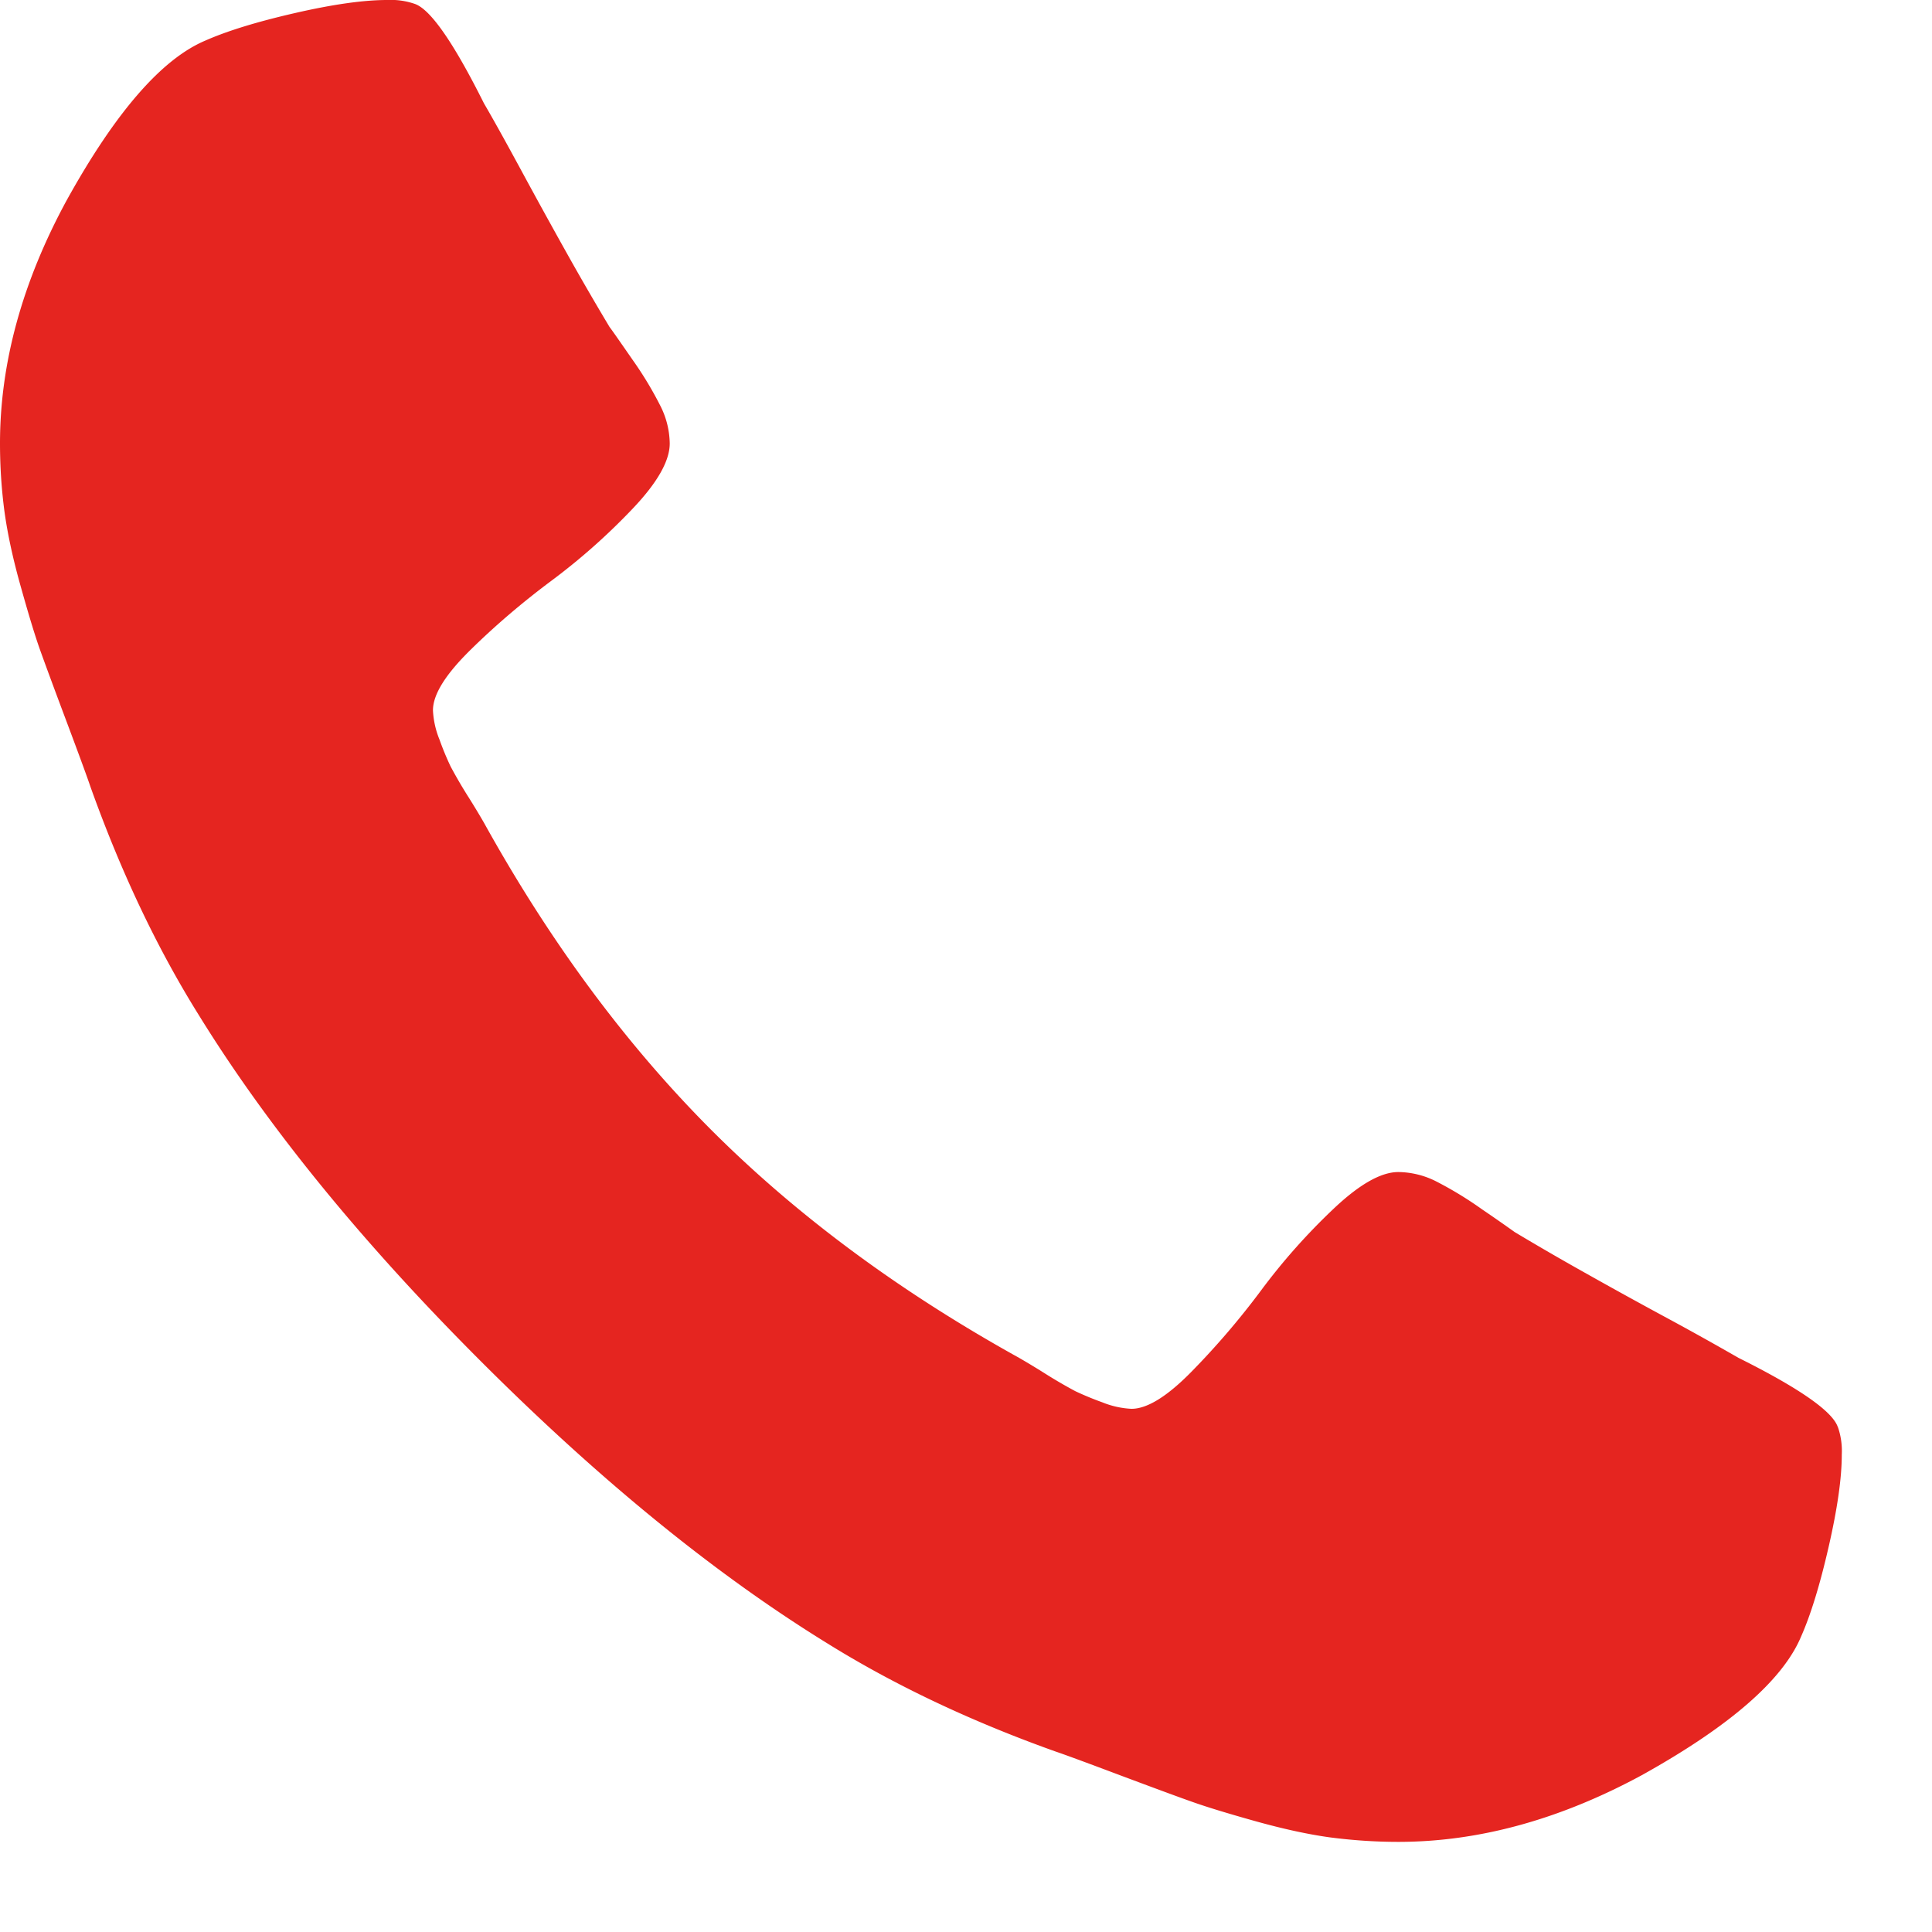 <svg width="20" height="20" viewBox="0 0 20 20" fill="none" xmlns="http://www.w3.org/2000/svg"><path d="M19.025 14.773c-.054-.162-.397-.402-1.029-.717a31.51 31.51 0 00-.73-.407 55.29 55.29 0 01-.86-.474 28.738 28.738 0 01-.725-.42 17.806 17.806 0 00-.339-.236 3.81 3.81 0 00-.48-.292.886.886 0 00-.387-.094c-.18 0-.406.129-.676.386-.271.257-.52.537-.745.84a8.157 8.157 0 01-.718.839c-.252.257-.46.386-.623.386a.922.922 0 01-.304-.068 3.145 3.145 0 01-.278-.115 5.044 5.044 0 01-.325-.19 8.459 8.459 0 00-.257-.155C9.312 13.37 8.25 12.584 7.366 11.7c-.884-.885-1.67-1.946-2.356-3.183a7.855 7.855 0 00-.155-.257 4.886 4.886 0 01-.19-.325 2.934 2.934 0 01-.115-.278.916.916 0 01-.068-.304c0-.163.129-.37.386-.623s.537-.492.84-.718a6.59 6.59 0 00.84-.745c.257-.27.385-.496.385-.676a.884.884 0 00-.095-.386 3.763 3.763 0 00-.29-.481c-.132-.19-.21-.303-.238-.339a29.729 29.729 0 01-.42-.724 68.202 68.202 0 01-.474-.86c-.171-.316-.306-.56-.406-.731C4.694.438 4.455.095 4.293.04A.758.758 0 004.008 0c-.244 0-.562.045-.954.135-.393.09-.702.185-.928.285-.451.19-.93.74-1.435 1.652C.23 2.92 0 3.76 0 4.59c0 .244.016.48.047.711.032.23.088.49.17.779.081.289.146.503.196.643.05.14.142.39.278.752.135.36.216.582.243.663.316.885.69 1.675 1.124 2.37.713 1.155 1.686 2.35 2.918 3.582 1.232 1.232 2.426 2.205 3.582 2.918.695.433 1.485.808 2.37 1.124.081.027.302.108.663.244.361.135.612.228.752.277.14.05.354.116.643.197.289.081.548.138.778.17.23.03.468.047.711.047.83 0 1.67-.23 2.52-.69.91-.506 1.461-.985 1.65-1.436.1-.226.195-.535.285-.928.09-.393.136-.71.136-.955a.755.755 0 00-.04-.285z" fill="#E52520"/></svg>